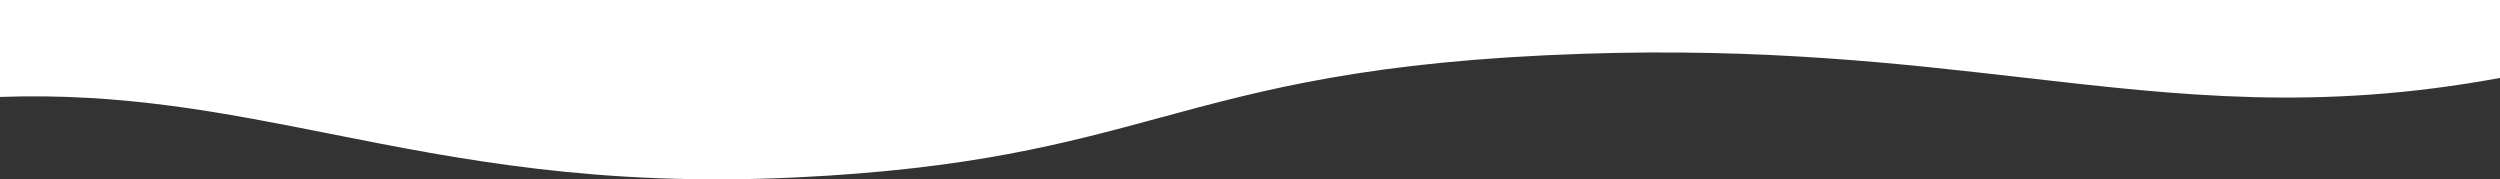 <?xml version="1.0" encoding="UTF-8"?><svg id="Layer_2" xmlns="http://www.w3.org/2000/svg" viewBox="0 0 1487.97 106.74"><rect x="0" y="0" width="1487.97" height="106.74" fill="#333333" stroke="none"/><defs><style>.cls-1{fill:#fff;}</style></defs><g id="Layer_1-2"><path class="cls-1" d="m0,0v57.69c72.92-2.57,132.78,9.31,196.84,22.01,76.63,15.2,159.26,31.6,277.45,25.88,103.6-5.01,159.51-20.17,216.14-35.53,61.98-16.81,124.81-33.85,251.95-38.05,107.26-3.55,188.43,5.76,262.23,14.22,93.59,10.73,175.32,20.1,283.36.17V0H0Z"/></g></svg>
